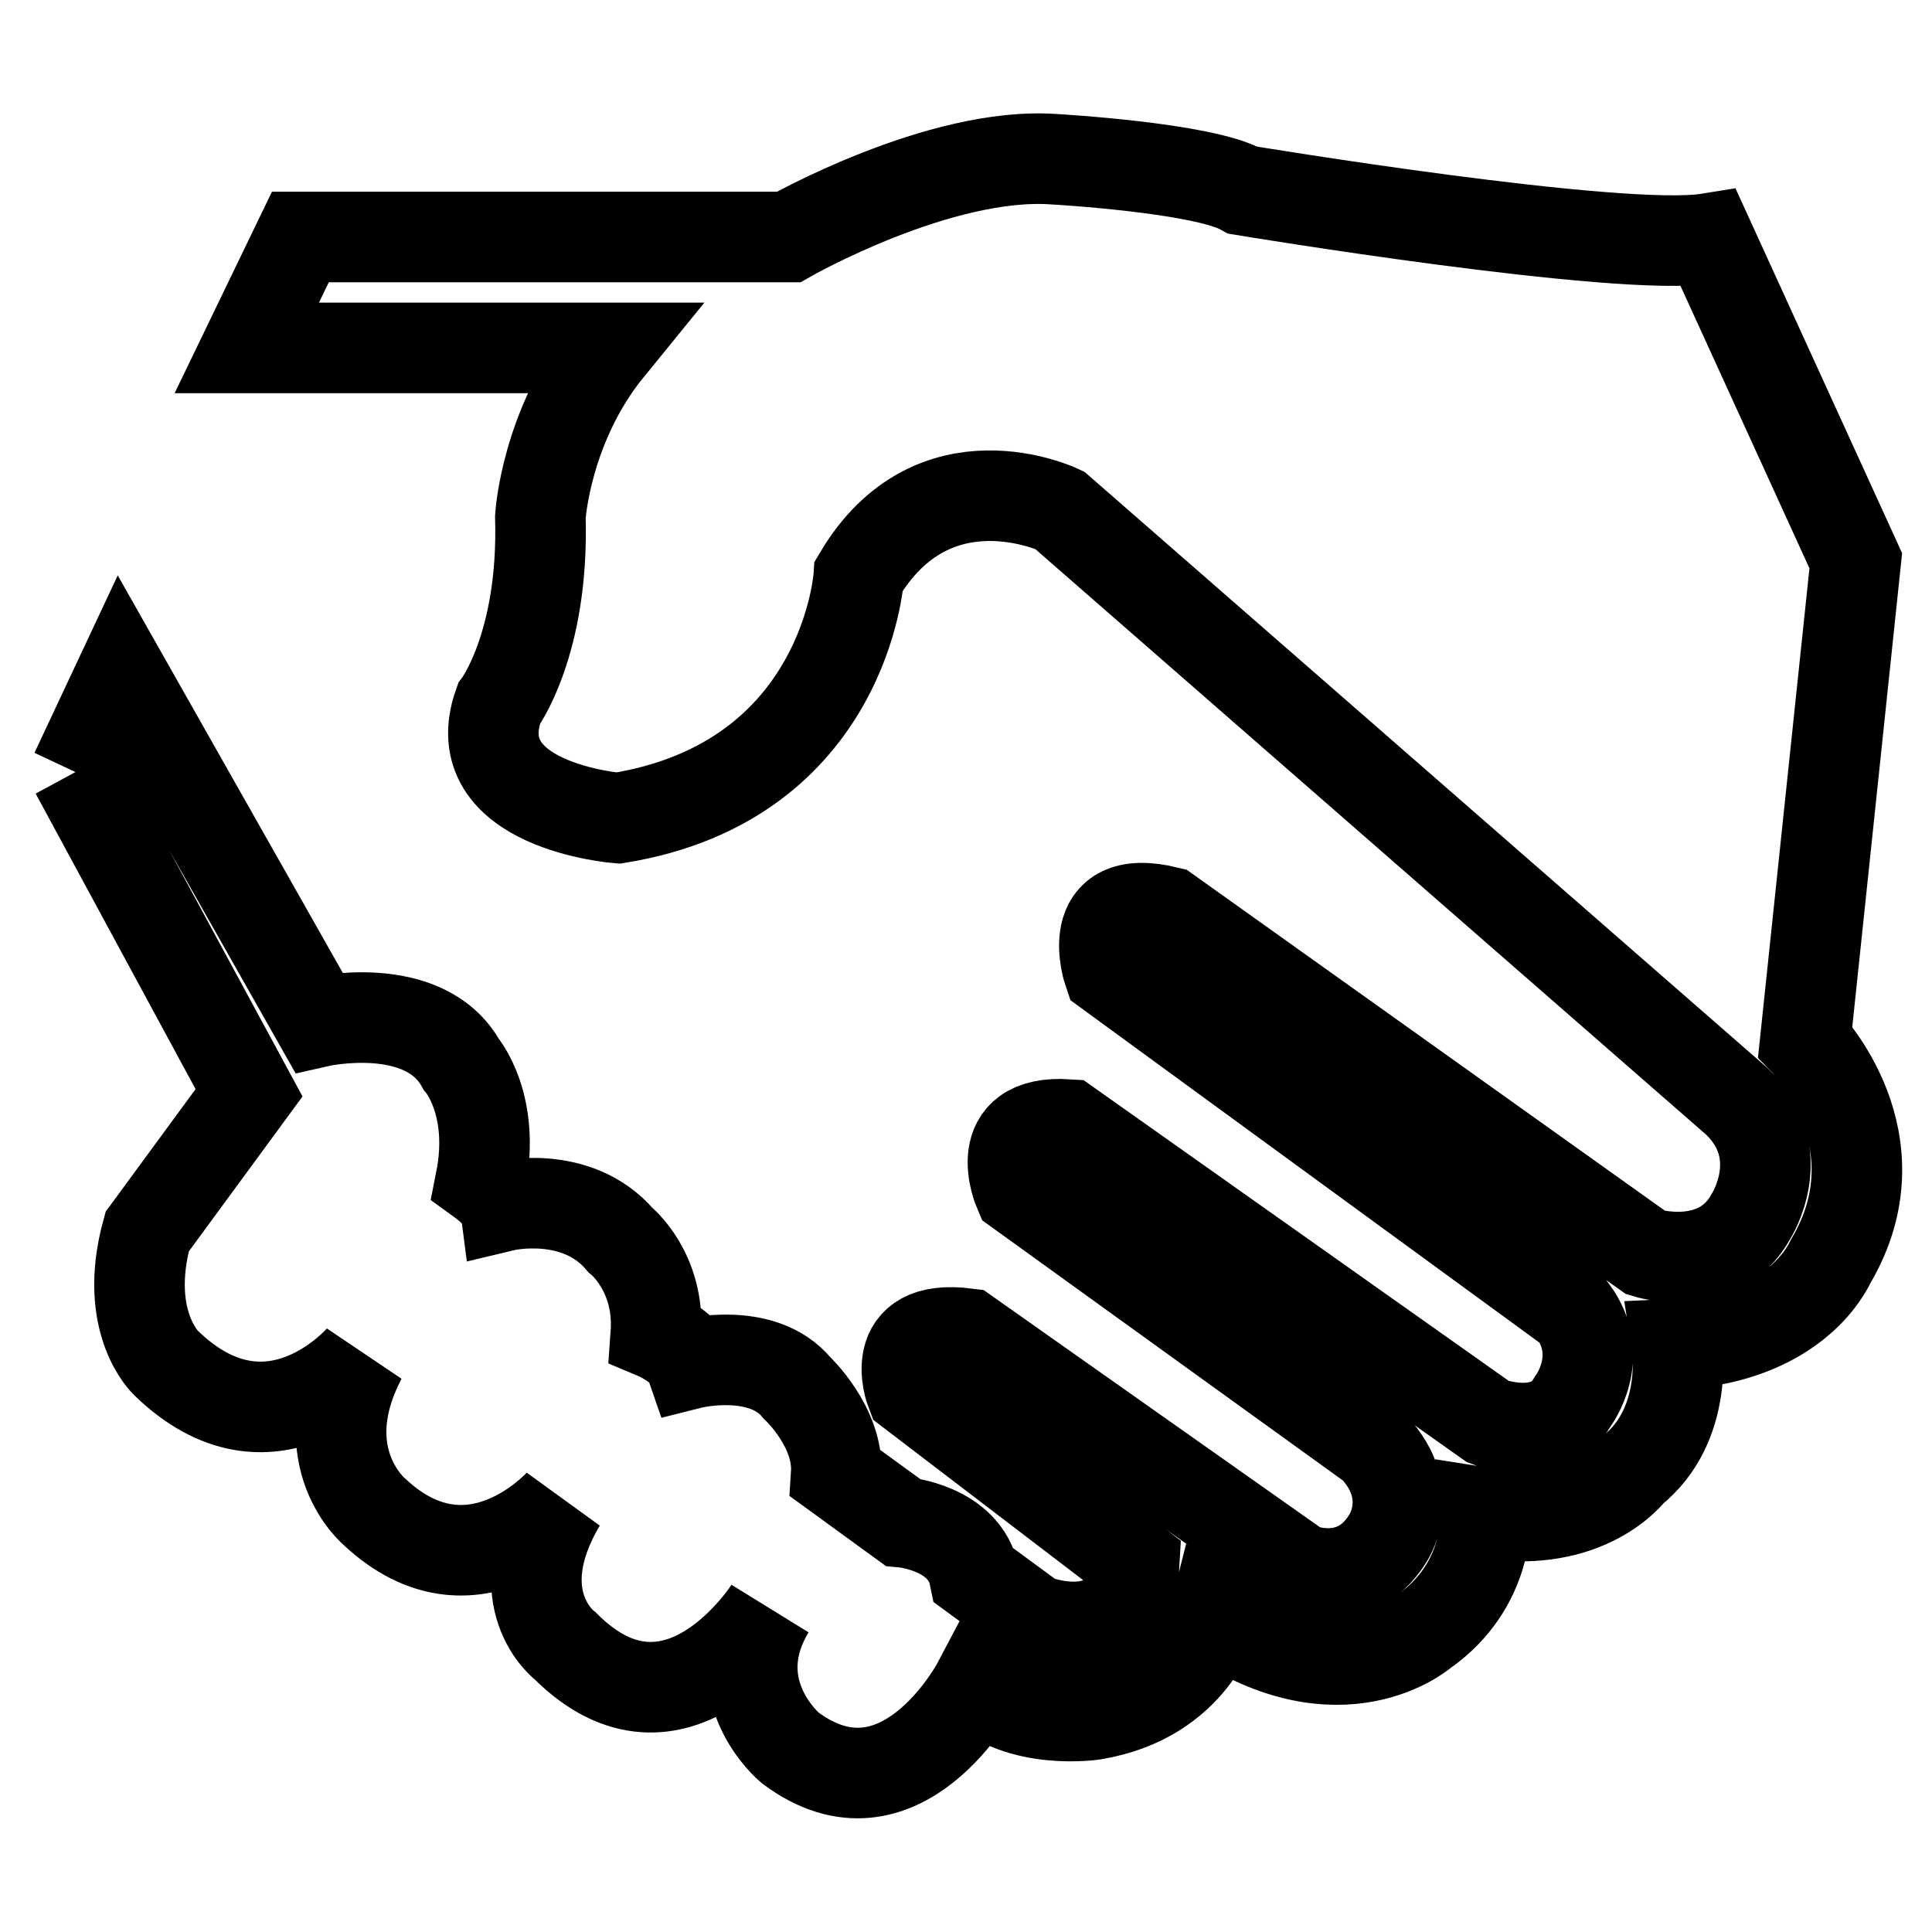 <?xml version="1.0" encoding="utf-8"?>
<!-- Svg Vector Icons : http://www.onlinewebfonts.com/icon -->
<!DOCTYPE svg PUBLIC "-//W3C//DTD SVG 1.1//EN" "http://www.w3.org/Graphics/SVG/1.1/DTD/svg11.dtd">
<svg version="1.1" xmlns="http://www.w3.org/2000/svg" xmlns:xlink="http://www.w3.org/1999/xlink" x="0px" y="0px" viewBox="0 0 256 256" enable-background="new 0 0 256 256" xml:space="preserve">
<g> <path stroke-width="12" fill-opacity="0" stroke="#000000"  d="M10,102.3l6.1-13l26.1,46.1c0,0,14-3.2,18.9,5.6c0,0,4.6,5.3,2.6,15.4c0,0,2.9,2.1,3.1,3.4 c0,0,9.6-2.3,15.4,4.5c0,0,5.3,4.2,4.7,12.5c0,0,3.8,1.6,4.6,3.9c0,0,9.5-2.4,14.1,3.2c0,0,5.6,5.2,5.2,11.4l8.8,6.4 c0,0,8.2,0.7,9.5,7.1l7.9,5.8c0,0,12.6,5,13.3-7.6l-29.6-22.6c0,0-3.5-9.1,7.4-7.7l44.1,31.1c0,0,7.2,3.1,11.6-3.8 c0,0,4.2-5.9-1.8-12.3l-47-33.9c0,0-4.1-9.5,6.5-8.8l55.7,39.4c0,0,7.9,3.1,11.2-2.7c0,0,4.5-5.9,0-12l-61.5-44.9 c0,0-3.7-10.8,7.8-8l63.4,45.2c0,0,9.6,3,13.9-4.8c0,0,5.4-8.4-1.9-15.3l-89.7-78.3c0,0-16.7-8-26.6,8.7c0,0-1.7,27.2-31.9,32.1 c0,0-20.6-1.6-15.8-15.1c0,0,6-8,5.5-24.8c0,0,0.7-12.1,9.1-22.4H32.7l7.1-14.7h64.7c0,0,20-11.4,35.2-10.3c0,0,19.7,1.1,25,4.1 c0,0,50,8.3,61.7,6.4l19.5,42.7l-6.7,63.7c0,0,12.8,13.1,3.4,29.1c-2.6,5.3-9.4,10.5-20.4,11c0,0,1.7,10.7-6,16.8 c0,0-5.7,7.8-19.4,5.6c0,0,0.8,9.5-8.3,15.8c0,0-10.8,9.3-27.6-2c0,0-2.7,10.7-16,12.9c0,0-9.8,1.5-15.4-4c0,0-10.2,19.3-24.8,8.4 c0,0-9.2-7.6-2.7-18.4c0,0-12.4,19.6-27.1,4.9c0,0-8.2-6.1-0.6-19c0,0-11.7,13.3-24.6,1.3c0,0-8.8-7.2-1.8-20.5 c0,0-12,14.2-25.9,0.7c0,0-5.8-5.4-2.5-17.4l13.5-18.4L10,102.3L10,102.3 M10,102.3L10,102.3z"/></g>
</svg>